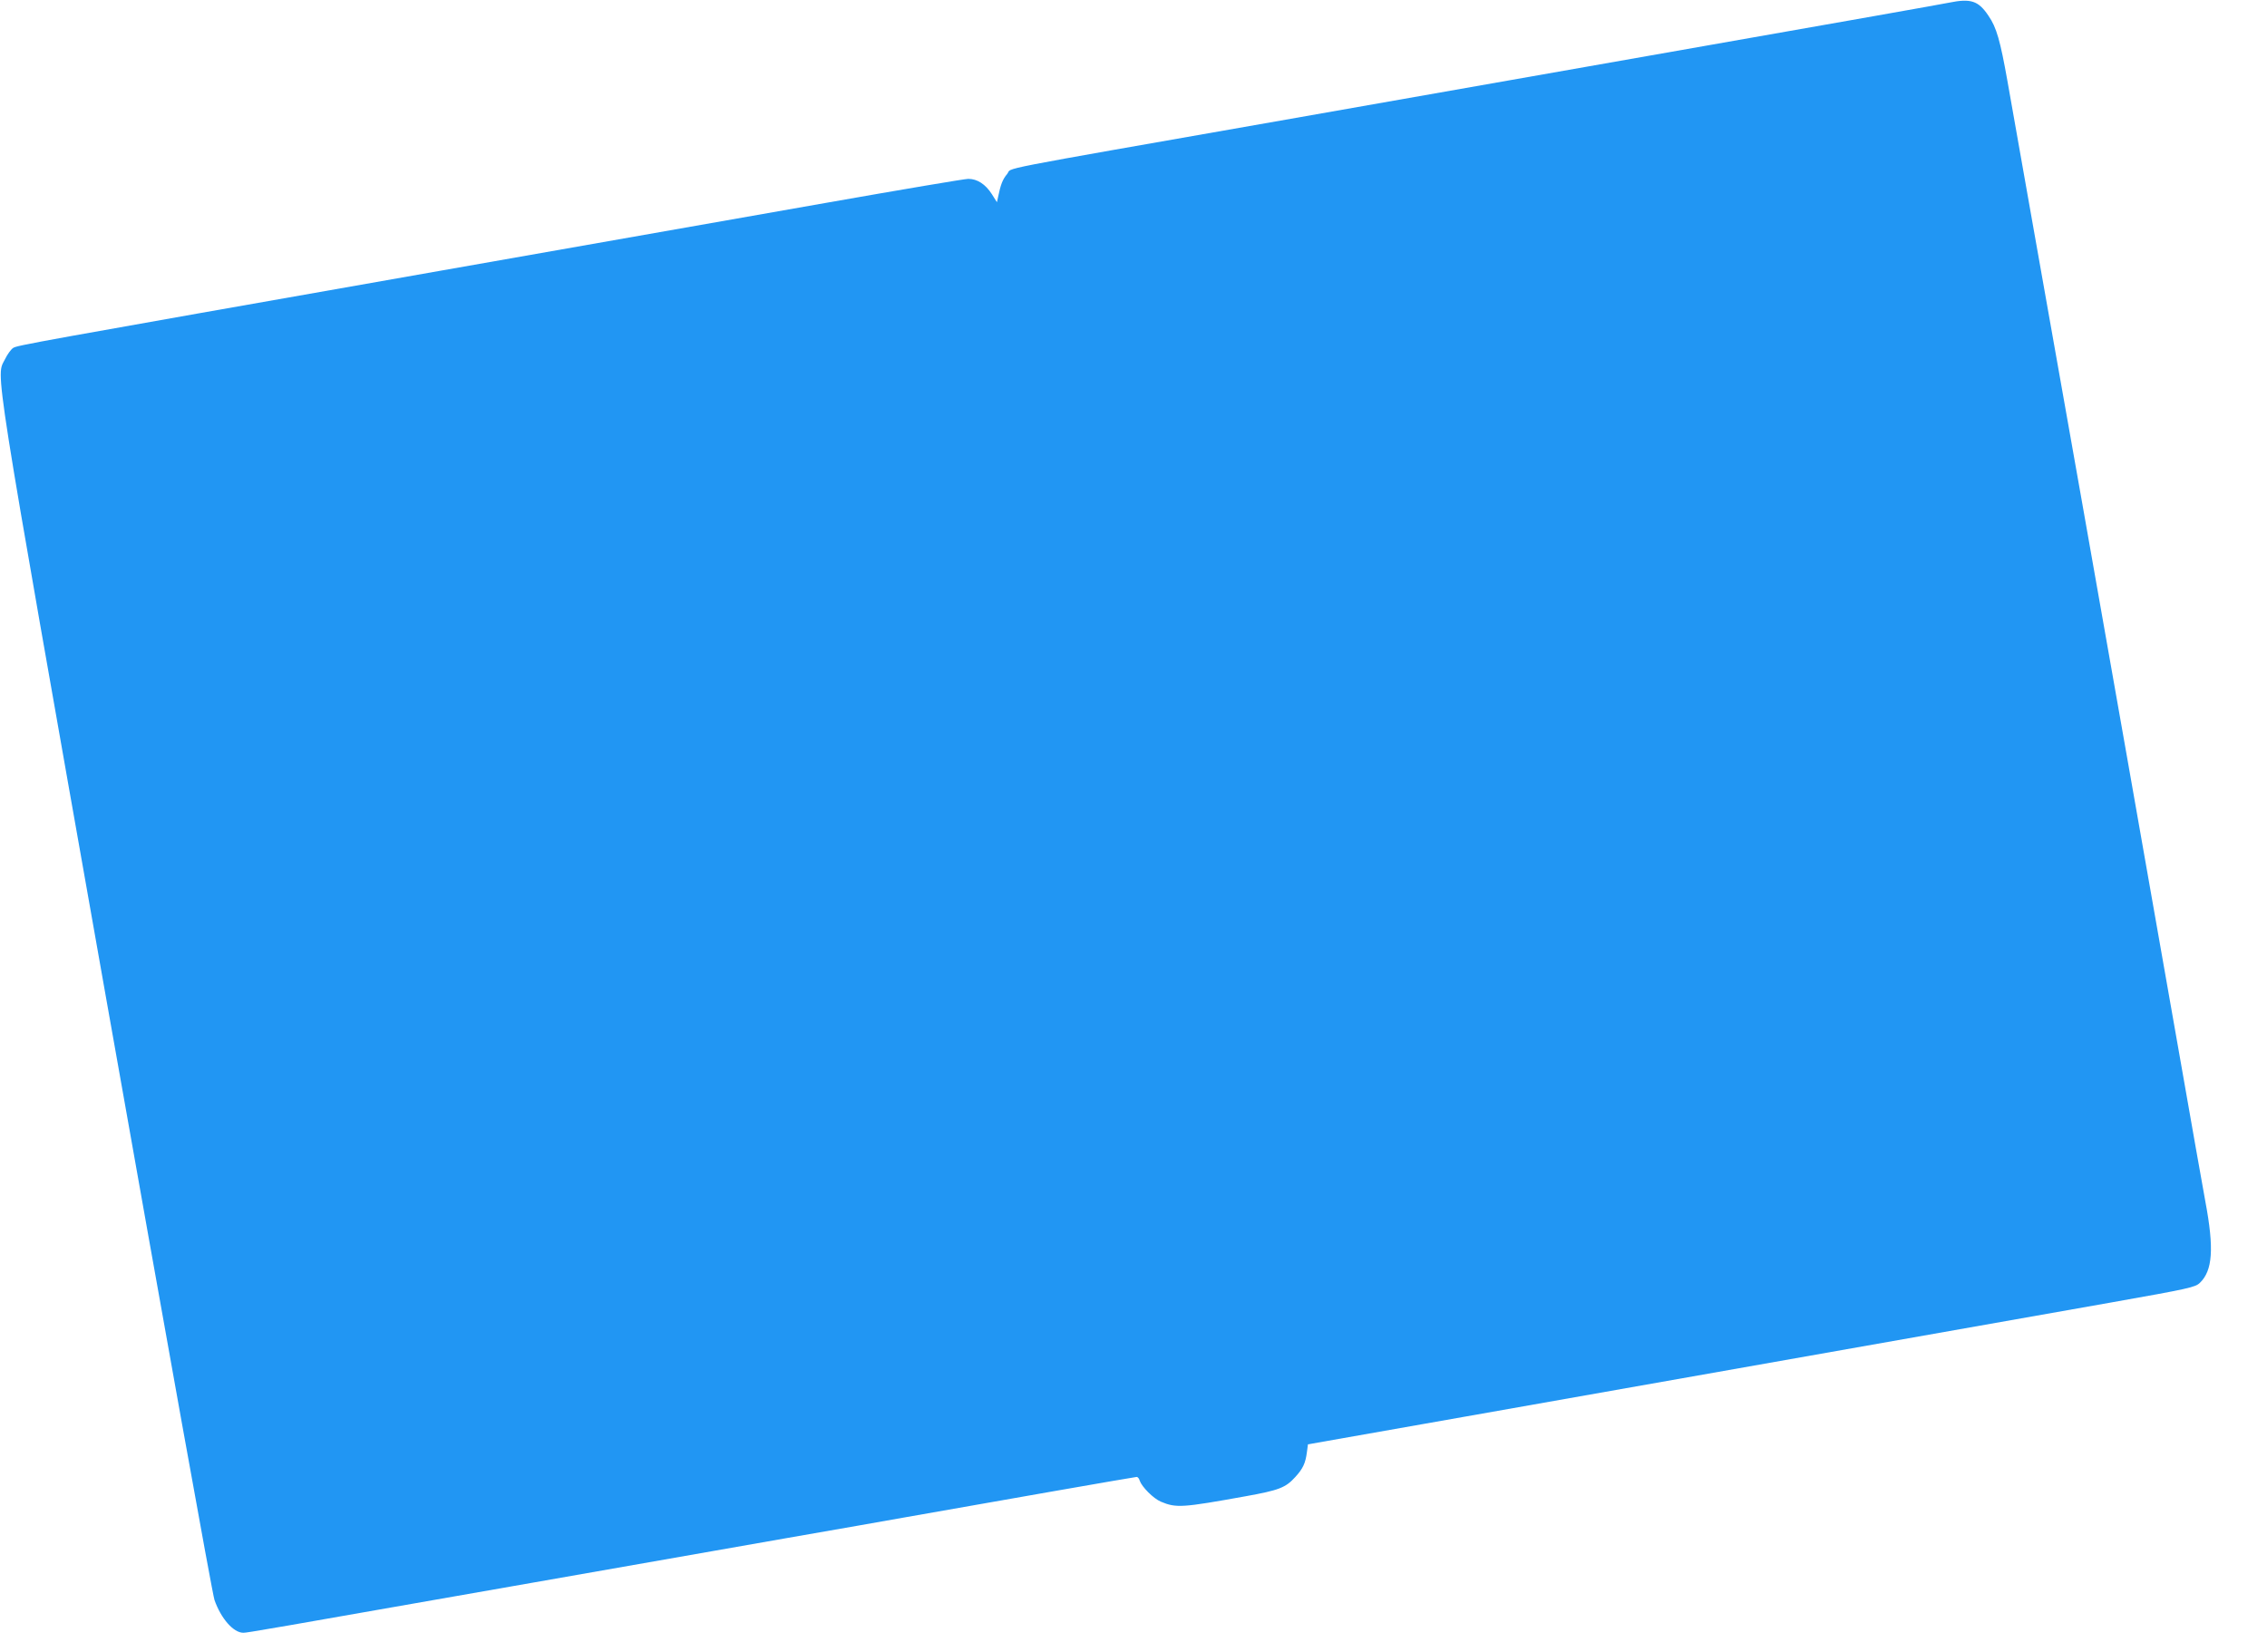 <?xml version="1.0" standalone="no"?>
<!DOCTYPE svg PUBLIC "-//W3C//DTD SVG 20010904//EN"
 "http://www.w3.org/TR/2001/REC-SVG-20010904/DTD/svg10.dtd">
<svg version="1.0" xmlns="http://www.w3.org/2000/svg"
 width="1280pt" height="933pt" viewBox="0 0 1280 933"
 preserveAspectRatio="xMidYMid meet">
<g transform="translate(0,933) scale(0.1,-0.1)"
fill="#2196f3" stroke="none">
<path d="M11005 9315 c-38 -8 -648 -116 -1355 -240 -707 -124 -1796 -316
-2420 -426 -1680 -295 -1510 -262 -1543 -301 -26 -31 -37 -59 -52 -132 l-6
-28 -29 46 c-36 56 -82 86 -133 86 -20 0 -380 -61 -800 -135 -419 -74 -1403
-247 -2187 -385 -2328 -410 -2383 -420 -2406 -435 -11 -7 -32 -35 -45 -62 -52
-107 -83 83 569 -3603 340 -1919 601 -3371 613 -3405 37 -105 107 -185 163
-185 22 0 110 15 1646 285 520 91 1163 204 1430 251 267 46 559 98 650 114
525 93 1309 230 1318 230 6 0 14 -9 17 -21 12 -35 77 -101 120 -119 86 -36
119 -34 479 31 188 34 225 48 280 109 43 47 57 78 65 139 l6 45 890 157 c1072
189 2979 526 3639 643 451 80 481 87 507 112 72 69 81 193 31 459 -17 94 -79
442 -137 775 -59 333 -200 1138 -315 1790 -199 1128 -268 1520 -521 2945 -60
341 -126 710 -145 820 -40 224 -61 300 -106 365 -57 86 -100 100 -223 75z"/>
</g>
</svg>
